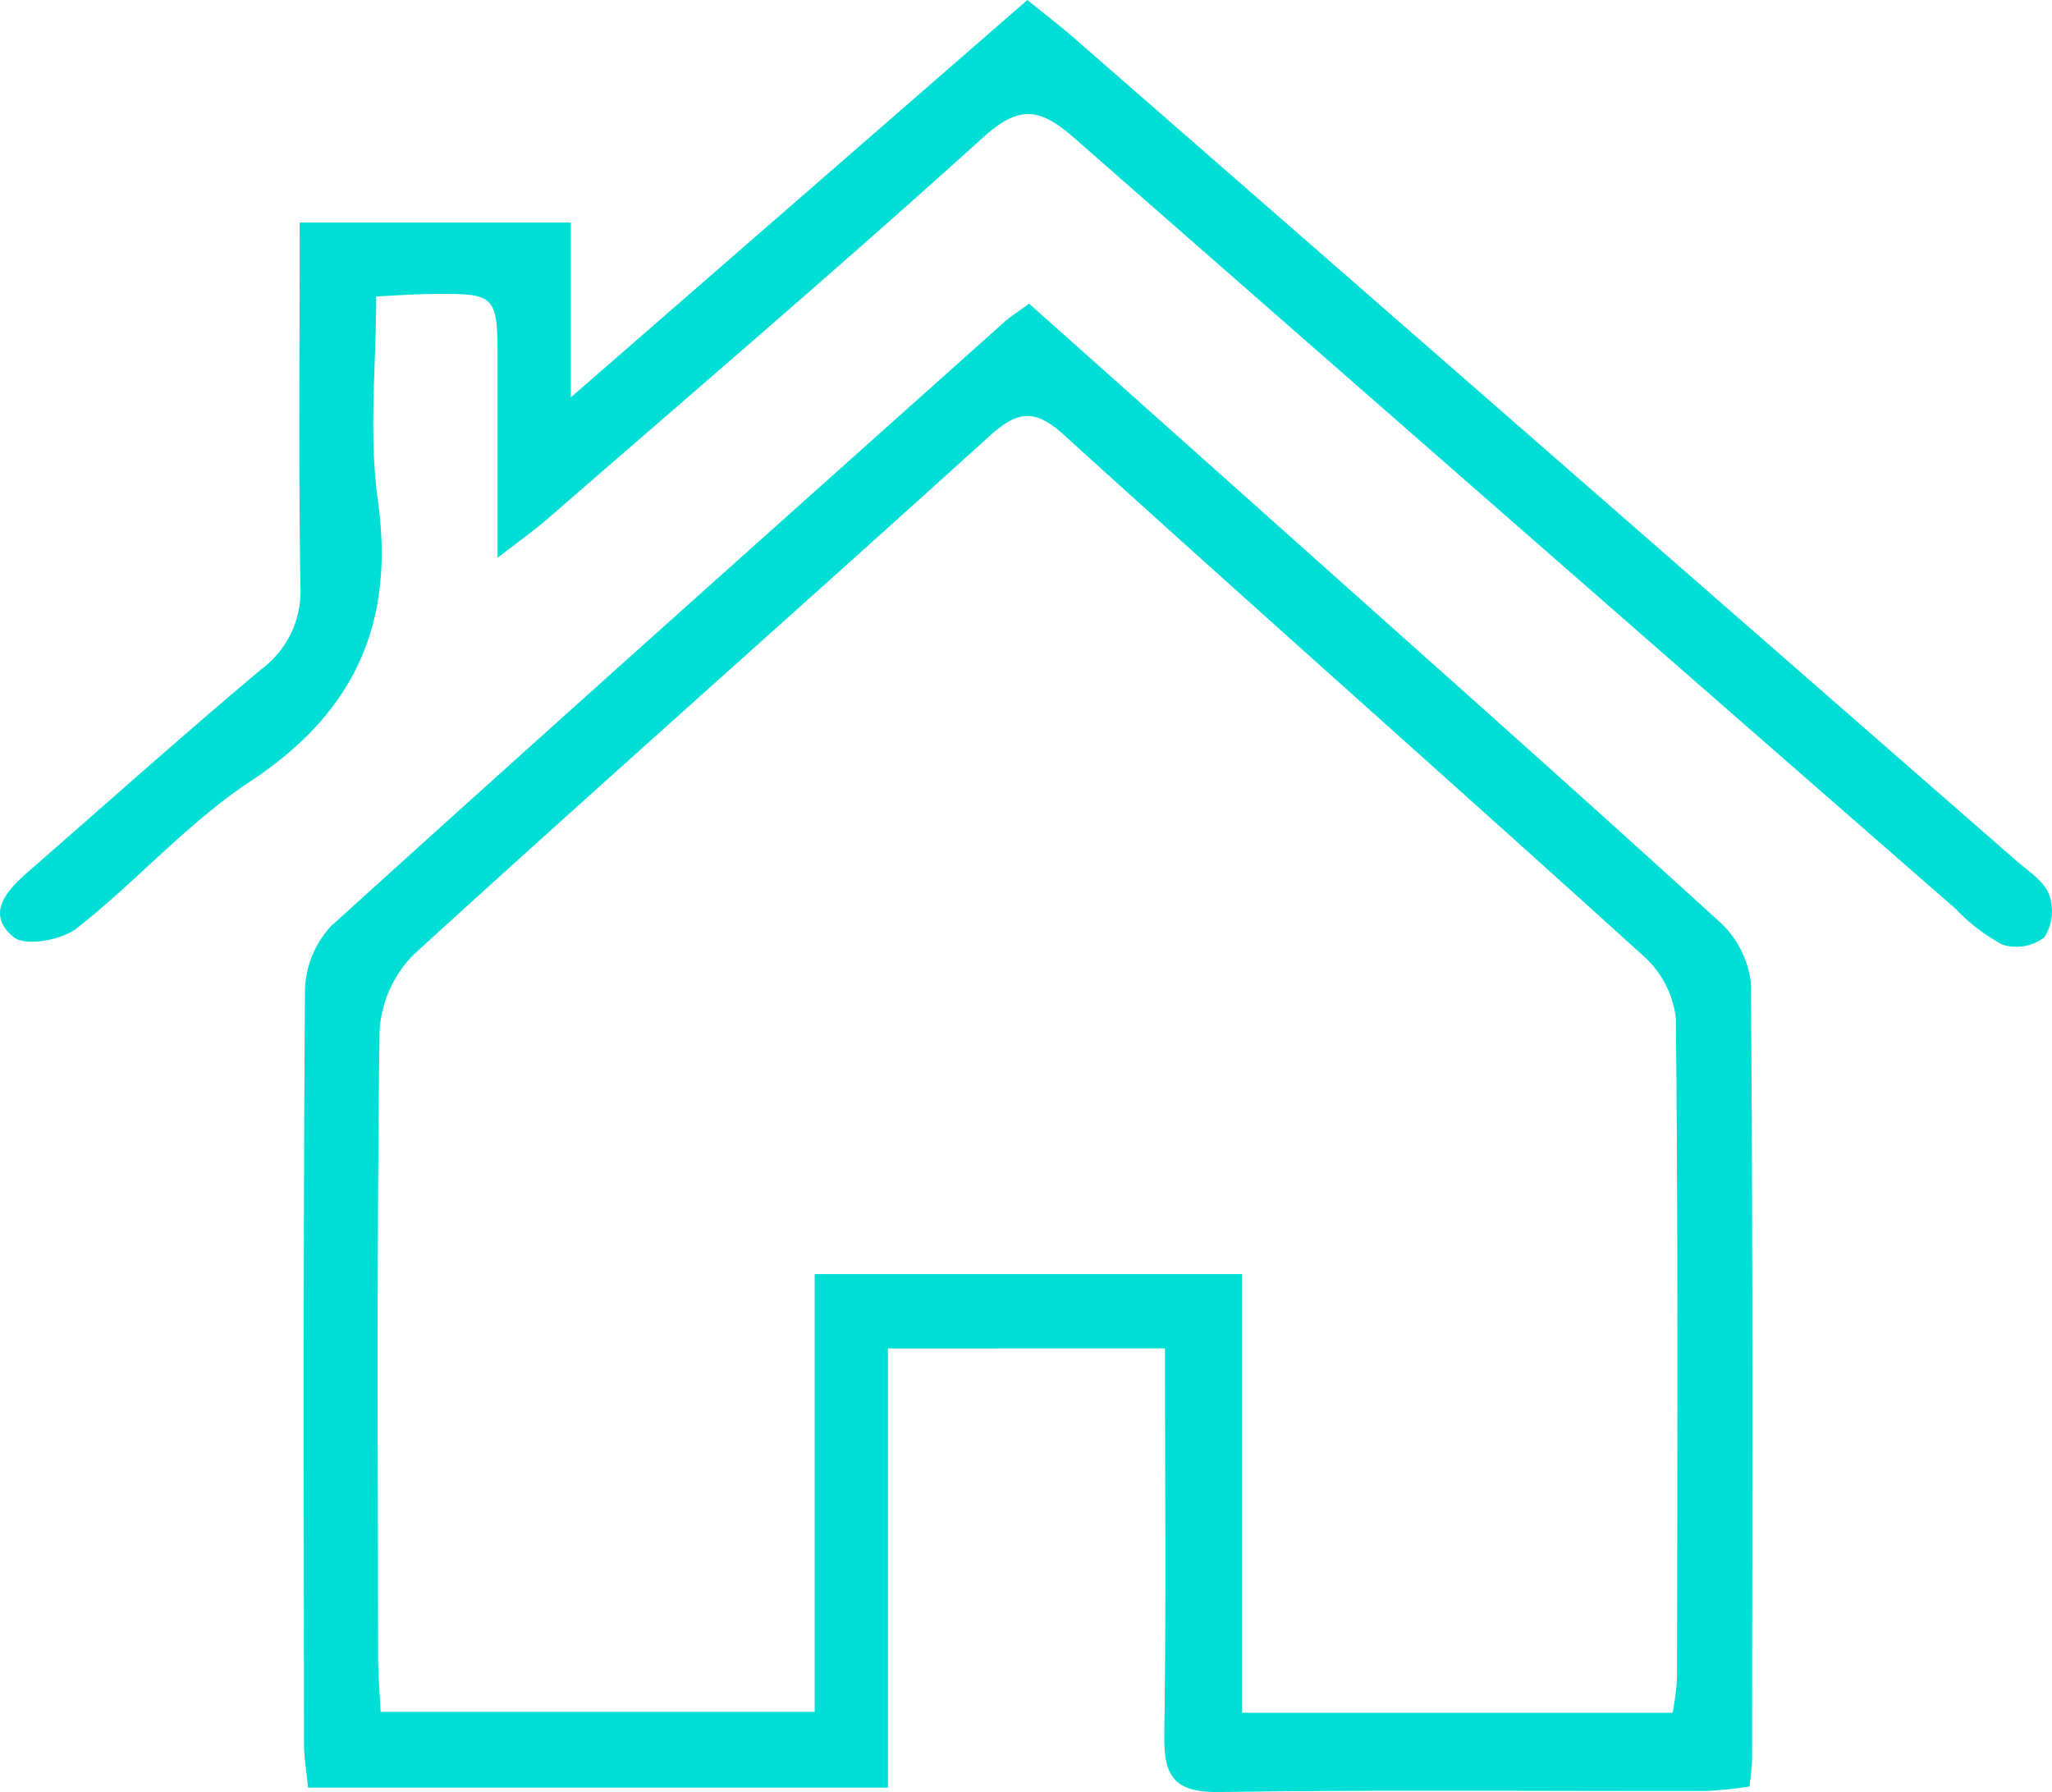 <svg xmlns="http://www.w3.org/2000/svg" width="85.599" height="74.75" viewBox="0 0 85.599 74.75">
  <g id="Group_44" data-name="Group 44" transform="translate(-635.799 -2288.122)">
    <path id="Path_56" data-name="Path 56" d="M244.391,371.69v18.316H220.2c-.063-.666-.167-1.244-.167-1.823-.01-10.465-.035-20.931.04-31.4a4.061,4.061,0,0,1,1.088-2.711c9.314-8.443,18.7-16.807,28.071-25.185.273-.244.588-.439,1.048-.778q5.5,4.9,10.943,9.76c5.951,5.316,11.921,10.61,17.817,15.986a4.079,4.079,0,0,1,1.348,2.579c.091,10.766.058,21.532.052,32.3,0,.363-.057.726-.1,1.223a17.708,17.708,0,0,1-1.807.188c-6.774.013-13.55-.05-20.323.044-1.817.025-2.319-.608-2.292-2.335.083-5.332.03-10.666.03-16.168Zm14.769,15.192h17.965a11.961,11.961,0,0,0,.184-1.429c.011-9.179.048-18.357-.05-27.535a4.113,4.113,0,0,0-1.363-2.611c-8.027-7.273-16.145-14.445-24.165-21.726-1.264-1.147-1.974-.973-3.142.085-7.971,7.223-16.037,14.341-23.981,21.593a4.93,4.93,0,0,0-1.424,3.229c-.116,8.651-.069,17.3-.062,25.956,0,.8.07,1.6.108,2.4h18.105V368.585H259.16Z" transform="translate(428.448 1972.679)" fill="#00ded5"/>
    <path id="Path_57" data-name="Path 57" d="M218.529,323.406h11.312v7.29l19.045-16.573c.677.549,1.319,1.035,1.924,1.563q19.649,17.146,39.288,34.3c.508.444,1.167.856,1.4,1.428a2.046,2.046,0,0,1-.185,1.8,1.923,1.923,0,0,1-1.749.311,7.708,7.708,0,0,1-1.954-1.494Q269.239,336,250.9,319.929c-1.455-1.283-2.3-1.482-3.855-.079-5.973,5.4-12.1,10.629-18.175,15.915-.539.469-1.127.881-2.084,1.622,0-2.98,0-5.507,0-8.034,0-2.993,0-3-2.9-2.967-.594.006-1.188.053-2.163.1,0,2.862-.318,5.73.068,8.5.718,5.158-.973,8.857-5.326,11.732-2.614,1.727-4.744,4.171-7.229,6.119-.633.5-2.147.77-2.63.377-1.212-.986-.273-1.97.627-2.756,3.234-2.819,6.431-5.681,9.717-8.437a4.04,4.04,0,0,0,1.61-3.468c-.079-4.96-.03-9.921-.03-15.15" transform="translate(429.77 1974)" fill="#00ded5"/>
  </g>
</svg>
